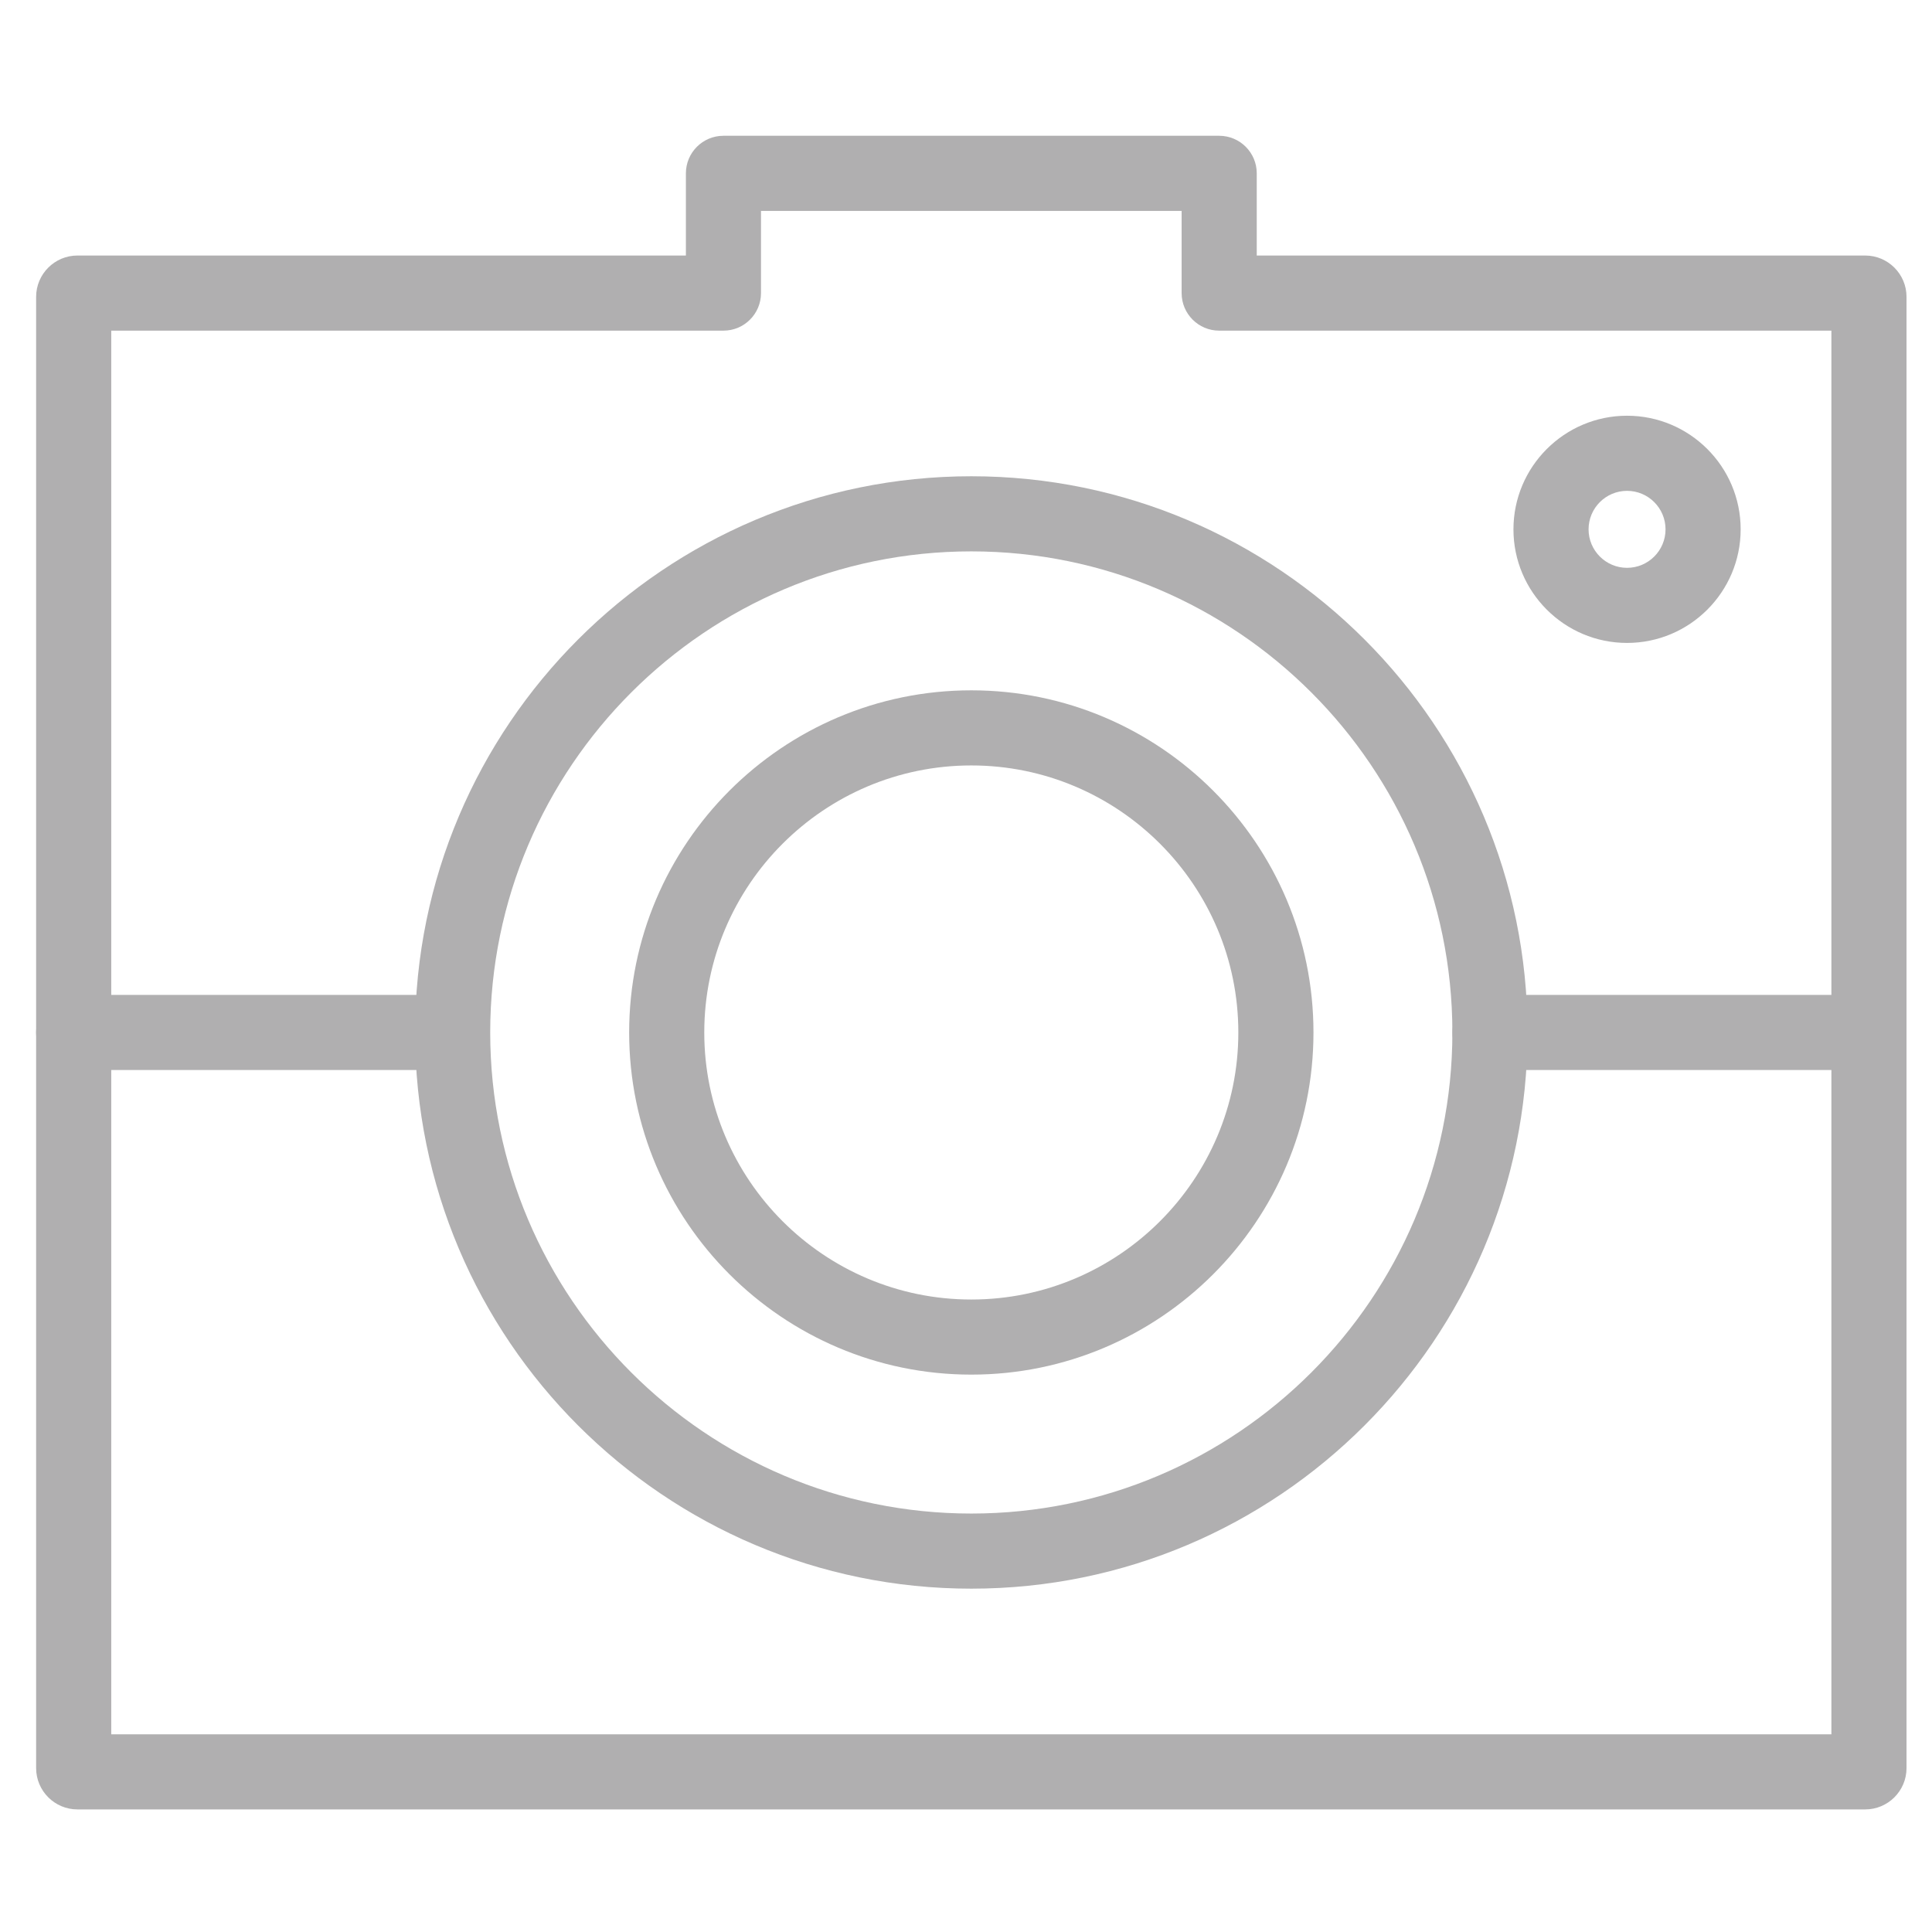 <?xml version="1.0" encoding="utf-8"?>
<!-- Generator: Adobe Illustrator 15.1.0, SVG Export Plug-In . SVG Version: 6.00 Build 0)  -->
<!DOCTYPE svg PUBLIC "-//W3C//DTD SVG 1.1//EN" "http://www.w3.org/Graphics/SVG/1.1/DTD/svg11.dtd">
<svg version="1.1" id="Layer_1" xmlns="http://www.w3.org/2000/svg" xmlns:xlink="http://www.w3.org/1999/xlink" x="0px" y="0px"
	 width="100px" height="100px" viewBox="0 0 100 100" enable-background="new 0 0 100 100" xml:space="preserve">
<g id="RAFT" display="none">
	<g display="inline">
		<path fill="#B0AFB0" d="M49.727,94.519c-11.514,0-20.881-9.368-20.881-20.882V26.364c0-11.514,9.367-20.882,20.881-20.882
			c11.515,0,20.882,9.368,20.882,20.882v47.273C70.608,85.15,61.241,94.519,49.727,94.519z M49.727,8.65
			c-9.767,0-17.713,7.946-17.713,17.713v47.273c0,9.767,7.946,17.714,17.713,17.714c9.768,0,17.713-7.947,17.713-17.714V26.364
			C67.439,16.597,59.494,8.65,49.727,8.65z"/>
	</g>
	<g display="inline">
		<path fill="#B0AFB0" d="M49.727,86.467c-7.021,0-12.732-5.712-12.732-12.732V26.267c0-7.021,5.712-12.733,12.732-12.733
			c7.021,0,12.733,5.712,12.733,12.733v47.468C62.46,80.755,56.748,86.467,49.727,86.467z M49.727,16.702
			c-5.273,0-9.564,4.291-9.564,9.564v47.468c0,5.273,4.291,9.563,9.564,9.563c5.274,0,9.564-4.29,9.564-9.563V26.267
			C59.291,20.993,55.001,16.702,49.727,16.702z"/>
	</g>
	<g display="inline">
		<path fill="#B0AFB0" d="M16.735,84.575c-0.405,0-0.811-0.154-1.12-0.463c-0.619-0.619-0.619-1.623,0-2.241l65.982-65.982
			c0.619-0.619,1.622-0.619,2.241,0c0.618,0.619,0.618,1.622,0,2.24L17.856,84.112C17.546,84.421,17.141,84.575,16.735,84.575z"/>
	</g>
	<g display="inline">
		<g>
			<path fill="#B0AFB0" d="M60.876,34.343H38.579c-0.875,0-1.584-0.709-1.584-1.584c0-0.875,0.709-1.584,1.584-1.584h22.297
				c0.874,0,1.584,0.709,1.584,1.584C62.46,33.633,61.75,34.343,60.876,34.343z"/>
		</g>
		<g>
			<path fill="#B0AFB0" d="M60.876,68.826H38.579c-0.875,0-1.584-0.71-1.584-1.585c0-0.874,0.709-1.584,1.584-1.584h22.297
				c0.874,0,1.584,0.71,1.584,1.584C62.46,68.116,61.75,68.826,60.876,68.826z"/>
		</g>
	</g>
</g>
<g id="BASECAMP" display="none">
	<g display="inline">
		<path fill="#B0AFB0" d="M1.828,86.004c-0.305,0-0.611-0.086-0.882-0.268c-0.729-0.486-0.924-1.474-0.437-2.203l47.479-71.01
			c0.292-0.437,0.782-0.701,1.308-0.705c0.003,0,0.008,0,0.012,0c0.521,0,1.009,0.255,1.306,0.684L99.68,83.515
			c0.499,0.722,0.318,1.71-0.403,2.208c-0.721,0.498-1.71,0.318-2.21-0.403L49.329,16.23L3.149,85.299
			C2.843,85.758,2.341,86.004,1.828,86.004z"/>
	</g>
	<g display="inline">
		<g>
			<path fill="#B0AFB0" d="M19.461,86.004c-0.876,0-1.588-0.711-1.588-1.587V59.186c0-0.879,0.711-1.589,1.588-1.589
				c0.877,0,1.588,0.71,1.588,1.589v25.231C21.049,85.293,20.338,86.004,19.461,86.004z"/>
		</g>
		<g>
			<path fill="#B0AFB0" d="M80.741,86.004c-0.876,0-1.587-0.711-1.587-1.587V59.186c0-0.879,0.711-1.589,1.587-1.589
				c0.877,0,1.589,0.71,1.589,1.589v25.231C82.33,85.293,81.618,86.004,80.741,86.004z"/>
		</g>
	</g>
	<g display="inline">
		<g>
			<path fill="#B0AFB0" d="M73.413,86.006c-0.677,0-1.305-0.438-1.516-1.119l-7.254-23.434L50.102,51.051L35.56,61.453
				l-7.254,23.434c-0.26,0.837-1.149,1.306-1.986,1.047c-0.838-0.259-1.308-1.148-1.048-1.987l7.412-23.943
				c0.102-0.331,0.311-0.62,0.593-0.821l15.901-11.374c0.553-0.396,1.295-0.396,1.848,0l15.901,11.374
				c0.281,0.201,0.49,0.49,0.592,0.821l7.412,23.943c0.26,0.839-0.209,1.729-1.046,1.987C73.728,85.981,73.568,86.006,73.413,86.006
				z"/>
		</g>
		<g>
			<path fill="#B0AFB0" d="M30.381,74.402c-0.647,0-1.255-0.397-1.491-1.04c-0.303-0.823,0.119-1.735,0.942-2.037
				c11.533-4.239,18.695-12.755,18.695-22.227c0-0.877,0.711-1.588,1.588-1.588c0.877,0,1.589,0.711,1.589,1.588
				c0,5.415-2.028,10.664-5.862,15.181c-3.67,4.322-8.827,7.789-14.915,10.025C30.747,74.372,30.562,74.402,30.381,74.402z"/>
		</g>
	</g>
</g>
<g id="HIKING" display="none">
	<g display="inline">
		<g>
			<path fill="#B0AFB0" d="M46.245,89.398H10.043c-0.821,0-1.486-0.665-1.486-1.485c0-0.821,0.665-1.486,1.486-1.486H44.76V14.796
				H11.528v45.467c0,0.82-0.665,1.485-1.485,1.485c-0.821,0-1.486-0.665-1.486-1.485V13.31c0-0.821,0.665-1.486,1.486-1.486h36.202
				c0.821,0,1.486,0.665,1.486,1.486v74.603C47.731,88.733,47.066,89.398,46.245,89.398z"/>
		</g>
		<g>
			<path fill="#B0AFB0" d="M10.105,89.398C4.533,89.398,0,84.865,0,79.294V68.881c0-5.571,4.533-10.104,10.105-10.104
				c0.82,0,1.485,0.665,1.485,1.486c0,0.82-0.665,1.485-1.485,1.485c-3.934,0-7.134,3.2-7.134,7.133v10.413
				c0,3.933,3.2,7.133,7.134,7.133c0.82,0,1.485,0.665,1.485,1.486C11.591,88.733,10.926,89.398,10.105,89.398z"/>
		</g>
		<g>
			<path fill="#B0AFB0" d="M45.858,61.748H10.105c-0.821,0-1.486-0.665-1.486-1.485c0-0.821,0.665-1.486,1.486-1.486h35.753
				c0.821,0,1.485,0.665,1.485,1.486C47.344,61.083,46.68,61.748,45.858,61.748z"/>
		</g>
		<g>
			<g>
				<path fill="#B0AFB0" d="M17.482,53.634c-0.492,0-0.973-0.244-1.256-0.69c-0.439-0.693-0.234-1.611,0.459-2.05L38.01,37.37
					c0.693-0.439,1.611-0.234,2.051,0.459s0.234,1.611-0.459,2.051L18.277,53.403C18.031,53.56,17.755,53.634,17.482,53.634z"/>
			</g>
			<g>
				<path fill="#B0AFB0" d="M38.805,53.634c-0.271,0-0.547-0.074-0.795-0.23L16.686,39.88c-0.693-0.439-0.898-1.357-0.459-2.051
					c0.439-0.693,1.357-0.898,2.051-0.459l21.324,13.523c0.693,0.439,0.898,1.357,0.459,2.05
					C39.778,53.39,39.297,53.634,38.805,53.634z"/>
			</g>
			<g>
				<path fill="#B0AFB0" d="M17.482,39.962c-0.492,0-0.973-0.244-1.256-0.69c-0.439-0.693-0.234-1.611,0.459-2.051L38.01,23.698
					c0.693-0.439,1.611-0.234,2.051,0.459c0.439,0.693,0.234,1.611-0.459,2.051L18.277,39.731
					C18.031,39.888,17.755,39.962,17.482,39.962z"/>
			</g>
			<g>
				<path fill="#B0AFB0" d="M38.805,39.962c-0.271,0-0.547-0.075-0.795-0.231L16.686,26.208c-0.693-0.439-0.898-1.358-0.459-2.051
					c0.439-0.693,1.357-0.898,2.051-0.459l21.324,13.523c0.693,0.44,0.898,1.358,0.459,2.051
					C39.778,39.718,39.297,39.962,38.805,39.962z"/>
			</g>
		</g>
		<g>
			<path fill="#B0AFB0" d="M45.858,80.825H1.486C0.665,80.825,0,80.16,0,79.339c0-0.82,0.665-1.485,1.486-1.485h44.372
				c0.821,0,1.485,0.665,1.485,1.485C47.344,80.16,46.68,80.825,45.858,80.825z"/>
		</g>
		<g>
			<path fill="#B0AFB0" d="M12.676,89.398c-0.82,0-1.486-0.665-1.486-1.485v-8.574c0-0.82,0.666-1.485,1.486-1.485
				s1.486,0.665,1.486,1.485v8.574C14.162,88.733,13.496,89.398,12.676,89.398z"/>
		</g>
		<g>
			<path fill="#B0AFB0" d="M23.865,89.398c-0.82,0-1.485-0.665-1.485-1.485v-8.574c0-0.82,0.665-1.485,1.485-1.485
				c0.821,0,1.486,0.665,1.486,1.485v8.574C25.352,88.733,24.687,89.398,23.865,89.398z"/>
		</g>
		<g>
			<path fill="#B0AFB0" d="M35.055,89.398c-0.82,0-1.485-0.665-1.485-1.485v-8.574c0-0.82,0.665-1.485,1.485-1.485
				c0.821,0,1.486,0.665,1.486,1.485v8.574C36.541,88.733,35.876,89.398,35.055,89.398z"/>
		</g>
		<g>
			<path fill="#B0AFB0" d="M27.982,21.078c-5.465,0-10.729-2.3-14.445-6.312c-0.558-0.602-0.521-1.542,0.08-2.1
				s1.543-0.521,2.1,0.081c3.156,3.406,7.627,5.36,12.266,5.36s9.108-1.954,12.264-5.36c0.558-0.603,1.498-0.638,2.1-0.081
				c0.603,0.558,0.639,1.498,0.08,2.1C38.711,18.777,33.445,21.078,27.982,21.078z"/>
		</g>
	</g>
	<g display="inline">
		<g>
			<path fill="#B0AFB0" d="M89.995,89.398H53.792c-0.82,0-1.486-0.665-1.486-1.485V13.31c0-0.821,0.666-1.486,1.486-1.486h36.203
				c0.82,0,1.486,0.665,1.486,1.486v46.953c0,0.82-0.666,1.485-1.486,1.485s-1.486-0.665-1.486-1.485V14.796h-33.23v71.631h34.717
				c0.82,0,1.486,0.665,1.486,1.486C91.481,88.733,90.815,89.398,89.995,89.398z"/>
		</g>
		<g>
			<path fill="#B0AFB0" d="M89.933,89.398c-0.822,0-1.486-0.665-1.486-1.485c0-0.821,0.664-1.486,1.486-1.486
				c3.932,0,7.133-3.2,7.133-7.133V68.881c0-3.933-3.201-7.133-7.133-7.133c-0.822,0-1.486-0.665-1.486-1.485
				c0-0.821,0.664-1.486,1.486-1.486c5.57,0,10.104,4.533,10.104,10.104v10.413C100.036,84.865,95.503,89.398,89.933,89.398z"/>
		</g>
		<g>
			<path fill="#B0AFB0" d="M89.933,61.748H54.179c-0.82,0-1.486-0.665-1.486-1.485c0-0.821,0.666-1.486,1.486-1.486h35.754
				c0.82,0,1.484,0.665,1.484,1.486C91.417,61.083,90.753,61.748,89.933,61.748z"/>
		</g>
		<g>
			<g>
				<path fill="#B0AFB0" d="M82.554,53.634c-0.271,0-0.547-0.074-0.795-0.23L60.435,39.88c-0.693-0.439-0.898-1.357-0.459-2.051
					c0.439-0.693,1.357-0.899,2.051-0.459l21.324,13.523c0.693,0.439,0.898,1.357,0.459,2.05
					C83.528,53.39,83.046,53.634,82.554,53.634z"/>
			</g>
			<g>
				<path fill="#B0AFB0" d="M61.231,53.634c-0.492,0-0.973-0.244-1.256-0.69c-0.439-0.693-0.234-1.611,0.459-2.05L81.759,37.37
					c0.693-0.439,1.611-0.234,2.051,0.459c0.439,0.693,0.234,1.611-0.459,2.051L62.026,53.403
					C61.78,53.56,61.505,53.634,61.231,53.634z"/>
			</g>
			<g>
				<path fill="#B0AFB0" d="M82.554,39.962c-0.271,0-0.547-0.075-0.795-0.231L60.435,26.208c-0.693-0.439-0.898-1.358-0.459-2.051
					s1.357-0.898,2.051-0.459l21.324,13.523c0.693,0.44,0.898,1.358,0.459,2.051C83.528,39.718,83.046,39.962,82.554,39.962z"/>
			</g>
			<g>
				<path fill="#B0AFB0" d="M61.231,39.962c-0.492,0-0.973-0.244-1.256-0.69c-0.439-0.693-0.234-1.611,0.459-2.051l21.324-13.523
					c0.693-0.439,1.611-0.233,2.051,0.459s0.234,1.611-0.459,2.051L62.026,39.731C61.78,39.888,61.505,39.962,61.231,39.962z"/>
			</g>
		</g>
		<g>
			<path fill="#B0AFB0" d="M98.552,80.825H54.179c-0.82,0-1.486-0.665-1.486-1.486c0-0.82,0.666-1.485,1.486-1.485h44.373
				c0.82,0,1.484,0.665,1.484,1.485C100.036,80.16,99.372,80.825,98.552,80.825z"/>
		</g>
		<g>
			<path fill="#B0AFB0" d="M87.36,89.398c-0.82,0-1.484-0.665-1.484-1.485v-8.574c0-0.82,0.664-1.485,1.484-1.485
				c0.822,0,1.486,0.665,1.486,1.485v8.574C88.847,88.733,88.183,89.398,87.36,89.398z"/>
		</g>
		<g>
			<path fill="#B0AFB0" d="M76.171,89.398c-0.82,0-1.486-0.665-1.486-1.485v-8.574c0-0.82,0.666-1.485,1.486-1.485
				s1.486,0.665,1.486,1.485v8.574C77.657,88.733,76.991,89.398,76.171,89.398z"/>
		</g>
		<g>
			<path fill="#B0AFB0" d="M64.981,89.398c-0.82,0-1.486-0.665-1.486-1.485v-8.574c0-0.82,0.666-1.485,1.486-1.485
				s1.486,0.665,1.486,1.485v8.574C66.468,88.733,65.802,89.398,64.981,89.398z"/>
		</g>
		<g>
			<path fill="#B0AFB0" d="M72.056,21.078c-5.465,0-10.729-2.3-14.445-6.312c-0.559-0.602-0.521-1.542,0.08-2.1
				s1.543-0.521,2.1,0.081c3.156,3.406,7.627,5.36,12.266,5.36s9.107-1.954,12.264-5.36c0.559-0.602,1.498-0.638,2.1-0.08
				c0.604,0.558,0.639,1.498,0.08,2.1C82.784,18.777,77.519,21.078,72.056,21.078z"/>
		</g>
	</g>
</g>
<g id="CANOE" display="none">
	<g display="inline">
		<g>
			<path fill="#B0AFB0" d="M50.019,98.741c-4.132,0-7.498-5.014-10.007-14.901c-2.259-8.902-3.503-20.71-3.503-33.248
				s1.244-24.346,3.503-33.248c2.509-9.888,5.875-14.901,10.007-14.901c4.131,0,7.498,5.014,10.007,14.901
				c2.259,8.902,3.503,20.71,3.503,33.248s-1.244,24.346-3.503,33.248C57.517,93.728,54.149,98.741,50.019,98.741z M50.019,5.906
				c-1.629,0-4.348,3.219-6.649,12.29c-2.19,8.632-3.396,20.137-3.396,32.396s1.207,23.764,3.396,32.396
				c2.302,9.07,5.02,12.289,6.649,12.289c1.629,0,4.349-3.219,6.649-12.289c2.19-8.633,3.396-20.138,3.396-32.396
				s-1.205-23.764-3.396-32.396C54.367,9.125,51.647,5.906,50.019,5.906z"/>
		</g>
		<g>
			<path fill="#B0AFB0" d="M19.146,83.196c-0.443,0-0.886-0.168-1.225-0.507c-0.676-0.677-0.676-1.773,0-2.449l61.746-61.746
				c0.677-0.676,1.772-0.676,2.449,0c0.677,0.677,0.677,1.773,0,2.449L20.37,82.689C20.032,83.028,19.589,83.196,19.146,83.196z"/>
		</g>
	</g>
	<g display="inline">
		<path fill="#B0AFB0" d="M61.796,52.324H38.241c-0.956,0-1.732-0.775-1.732-1.732c0-0.957,0.776-1.732,1.732-1.732h23.555
			c0.957,0,1.732,0.775,1.732,1.732C63.528,51.549,62.753,52.324,61.796,52.324z"/>
	</g>
</g>
<g id="CAMERA">
	<g>
		<path fill="#B0AFB0" d="M96.543,93.655H4.008c-1.179,0-2.138-0.959-2.138-2.139V15.365c0-1.179,0.959-2.139,2.138-2.139h31.494
			V8.972c0-1.074,0.87-1.944,1.944-1.944h25.66c1.073,0,1.943,0.87,1.943,1.944v4.254h31.494c1.179,0,2.138,0.959,2.138,2.139
			v76.152C98.681,92.696,97.722,93.655,96.543,93.655z M5.758,89.768h89.035V17.114H63.105c-1.073,0-1.944-0.87-1.944-1.944v-4.253
			H39.389v4.253c0,1.074-0.87,1.944-1.944,1.944H5.758V89.768z"/>
	</g>
	<g>
		<path fill="#B0AFB0" d="M50.275,82.229c-15.875,0-28.79-12.914-28.79-28.788c0-15.875,12.916-28.79,28.79-28.79
			c15.875,0,28.789,12.915,28.789,28.79C79.064,69.315,66.15,82.229,50.275,82.229z M50.275,28.539
			c-13.731,0-24.902,11.171-24.902,24.902c0,13.729,11.17,24.9,24.902,24.9c13.73,0,24.9-11.171,24.9-24.9
			C75.176,39.71,64.006,28.539,50.275,28.539z"/>
	</g>
	<g>
		<path fill="#B0AFB0" d="M50.275,71.15c-9.765,0-17.71-7.944-17.71-17.709c0-9.766,7.945-17.71,17.71-17.71
			c9.765,0,17.71,7.945,17.71,17.71C67.985,63.206,60.04,71.15,50.275,71.15z M50.275,39.619c-7.622,0-13.822,6.201-13.822,13.823
			c0,7.621,6.2,13.821,13.822,13.821c7.621,0,13.821-6.2,13.821-13.821C64.097,45.819,57.896,39.619,50.275,39.619z"/>
	</g>
	<g>
		<path fill="#B0AFB0" d="M84.215,33.278c-3.241,0-5.879-2.637-5.879-5.879c0-3.243,2.638-5.881,5.879-5.881
			c3.243,0,5.881,2.638,5.881,5.881C90.096,30.641,87.458,33.278,84.215,33.278z M84.215,25.406c-1.098,0-1.991,0.894-1.991,1.993
			c0,1.098,0.894,1.992,1.991,1.992c1.1,0,1.993-0.894,1.993-1.992C86.208,26.3,85.314,25.406,84.215,25.406z"/>
	</g>
	<g>
		<g>
			<path fill="#B0AFB0" d="M23.3,55.385H3.813c-1.074,0-1.944-0.871-1.944-1.943c0-1.074,0.87-1.945,1.944-1.945H23.3
				c1.073,0,1.943,0.871,1.943,1.945C25.243,54.514,24.373,55.385,23.3,55.385z"/>
		</g>
		<g>
			<path fill="#B0AFB0" d="M96.606,55.385H77.121c-1.074,0-1.945-0.871-1.945-1.943c0-1.074,0.871-1.945,1.945-1.945h19.485
				c1.073,0,1.943,0.871,1.943,1.945C98.55,54.514,97.68,55.385,96.606,55.385z"/>
		</g>
	</g>
</g>
</svg>
